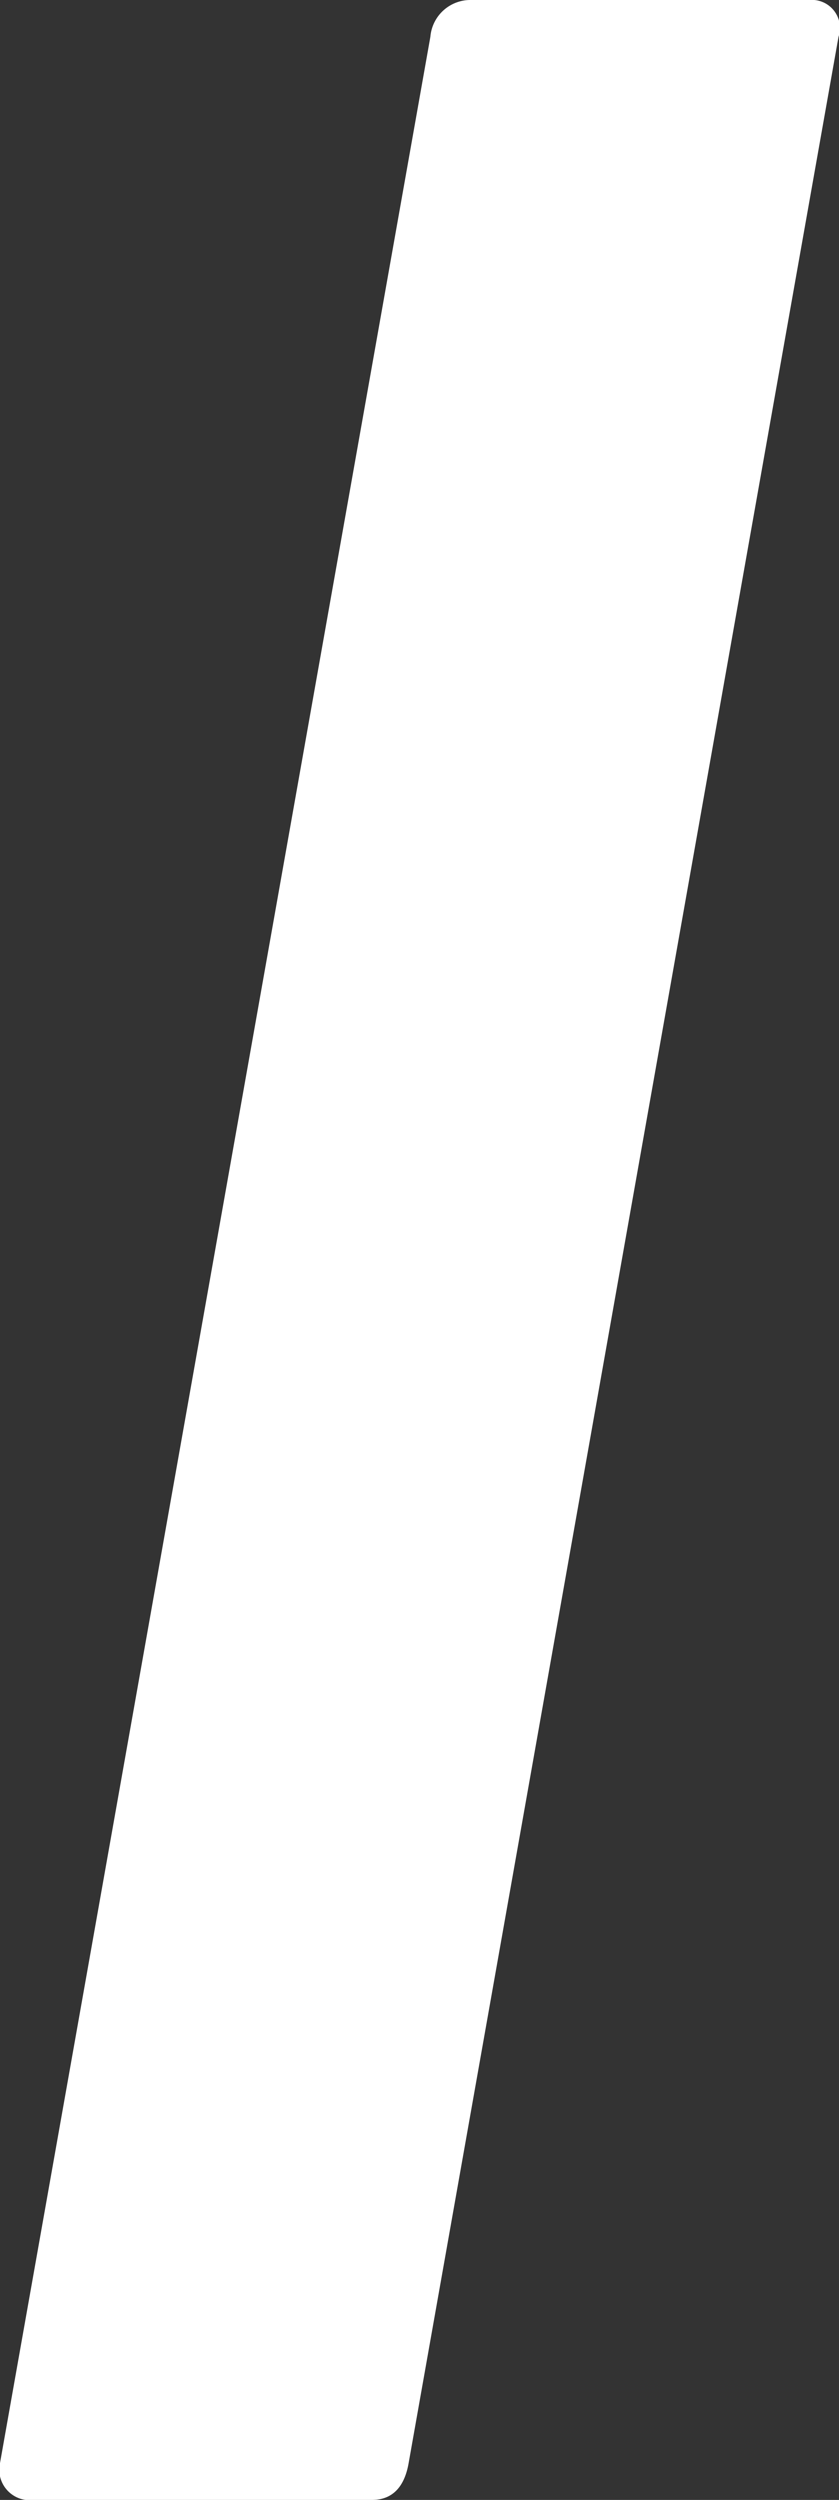 <svg xmlns="http://www.w3.org/2000/svg" viewBox="0 0 17.35 51.66"><rect x="0" y="0" width="17.35" height="51.66" fill="#333333" stroke="none"/><defs><style>.cls-1{fill:#fff;}</style></defs><g id="レイヤー_2" data-name="レイヤー 2"><g id="レイヤー_1-2" data-name="レイヤー 1"><path class="cls-1" d="M8.9.76A.83.83,0,0,1,9.74,0h7a.58.58,0,0,1,.6.76L8.45,50.9c-.08.46-.31.76-.76.76H.7A.63.63,0,0,1,0,50.9Z"/></g></g></svg>